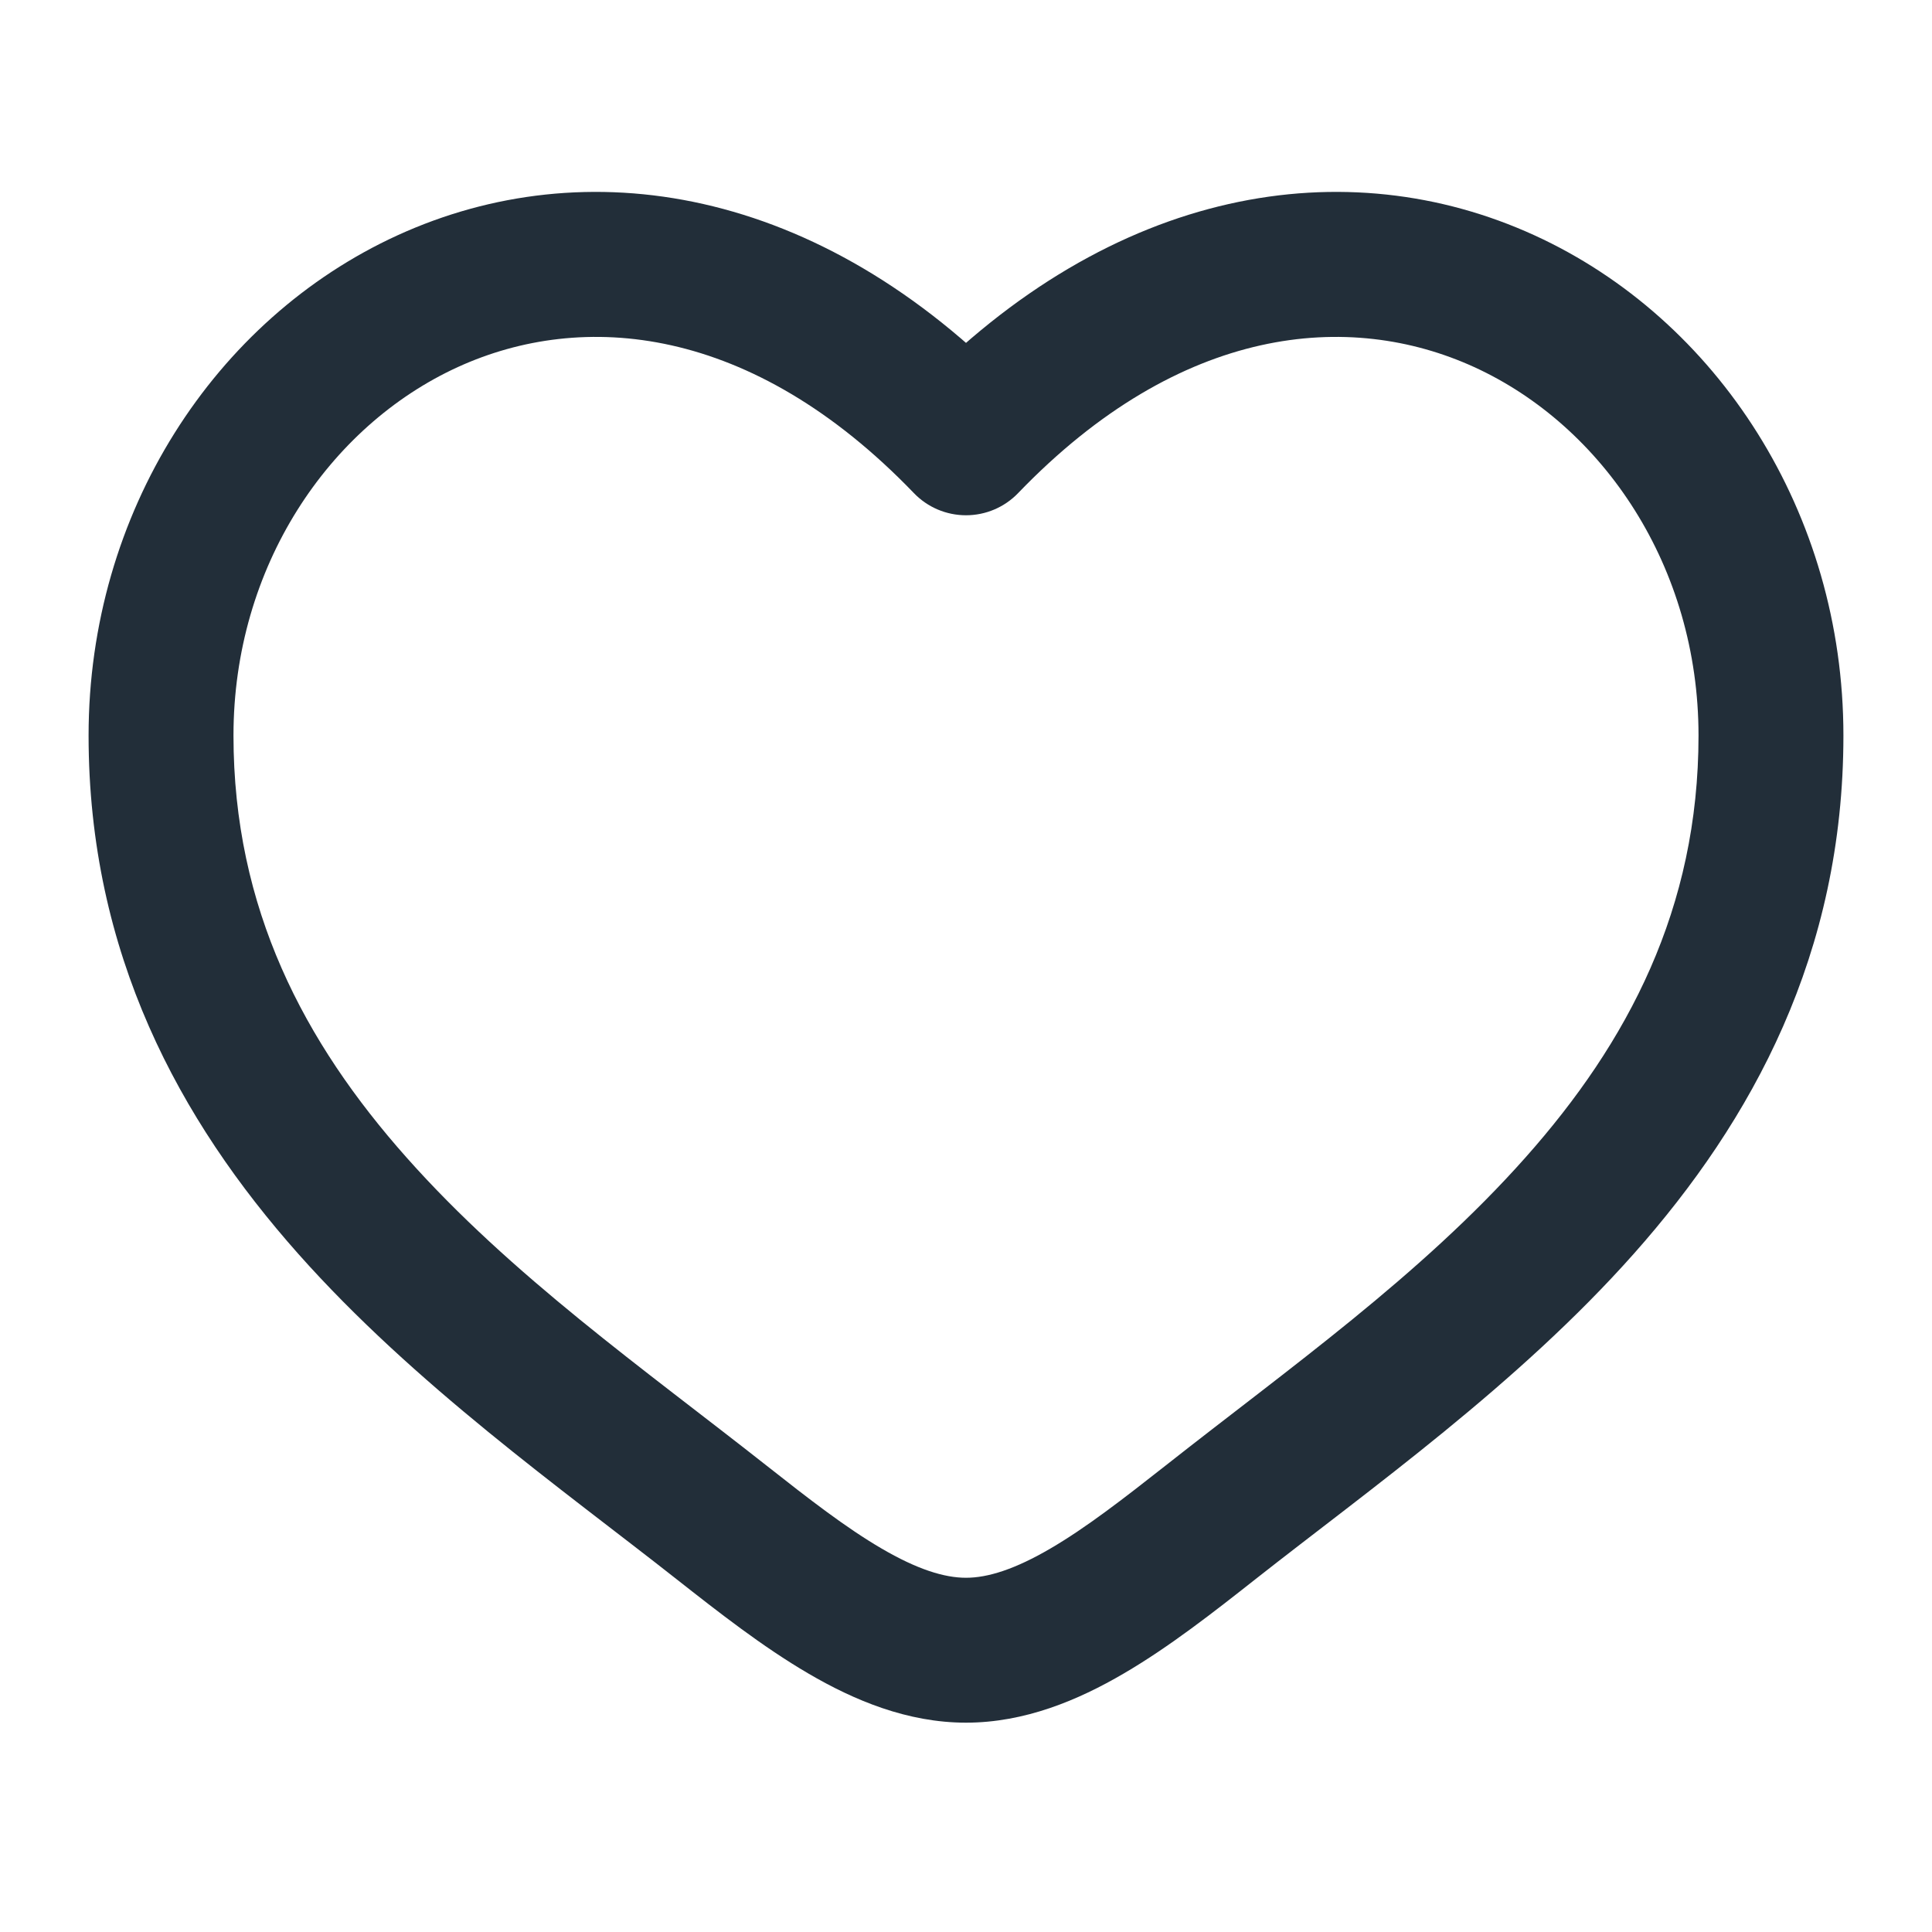 <svg width="20" height="20" viewBox="0 0 20 20" fill="none" xmlns="http://www.w3.org/2000/svg">
<path d="M7.468 15.759L7.933 15.17L7.468 15.759ZM10 4.584L9.46 5.104C9.601 5.251 9.796 5.334 10 5.334C10.204 5.334 10.399 5.251 10.54 5.104L10 4.584ZM12.532 15.759L12.996 16.348L12.532 15.759ZM7.933 15.17C6.662 14.168 5.295 13.206 4.209 11.983C3.148 10.789 2.417 9.406 2.417 7.614H0.917C0.917 9.874 1.86 11.597 3.087 12.979C4.289 14.333 5.822 15.417 7.004 16.348L7.933 15.17ZM2.417 7.614C2.417 5.869 3.403 4.411 4.739 3.8C6.028 3.211 7.777 3.355 9.46 5.104L10.54 4.064C8.474 1.916 6.056 1.549 4.115 2.436C2.222 3.302 0.917 5.307 0.917 7.614H2.417ZM7.004 16.348C7.43 16.683 7.895 17.048 8.368 17.324C8.841 17.601 9.393 17.833 10 17.833V16.333C9.774 16.333 9.493 16.245 9.124 16.029C8.756 15.814 8.372 15.516 7.933 15.17L7.004 16.348ZM12.996 16.348C14.178 15.417 15.711 14.333 16.913 12.979C18.14 11.597 19.083 9.874 19.083 7.614H17.583C17.583 9.406 16.852 10.789 15.791 11.983C14.705 13.206 13.338 14.168 12.068 15.17L12.996 16.348ZM19.083 7.614C19.083 5.307 17.778 3.302 15.885 2.436C13.944 1.549 11.527 1.916 9.46 4.064L10.54 5.104C12.223 3.355 13.972 3.211 15.261 3.8C16.597 4.411 17.583 5.869 17.583 7.614H19.083ZM12.068 15.17C11.628 15.516 11.244 15.814 10.876 16.029C10.507 16.245 10.226 16.333 10 16.333V17.833C10.607 17.833 11.16 17.601 11.633 17.324C12.106 17.048 12.571 16.683 12.996 16.348L12.068 15.17Z" fill="#222E39"/>
</svg>
